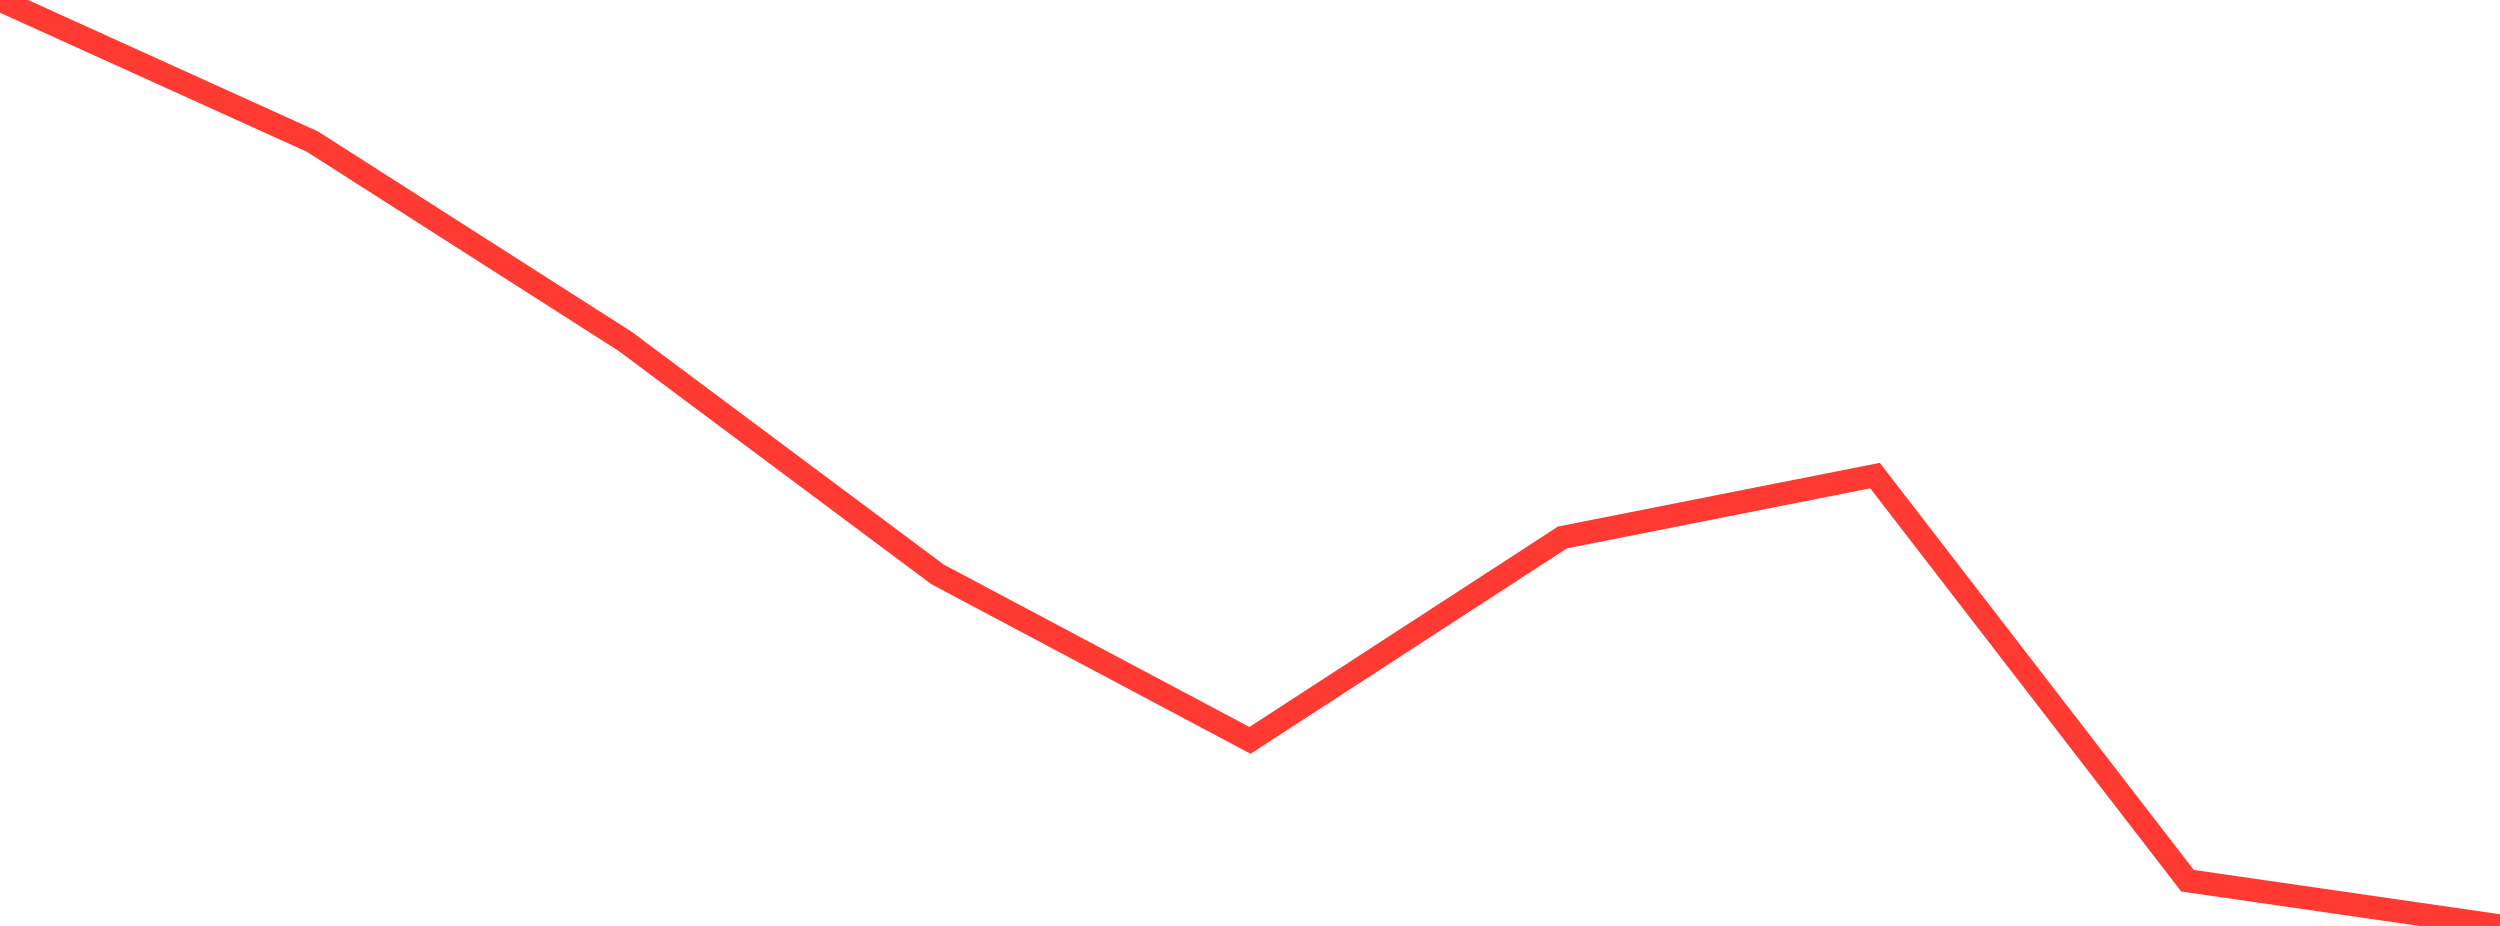 <?xml version="1.0" standalone="no"?>
<!DOCTYPE svg PUBLIC "-//W3C//DTD SVG 1.1//EN" "http://www.w3.org/Graphics/SVG/1.1/DTD/svg11.dtd">

<svg width="135" height="50" viewBox="0 0 135 50" preserveAspectRatio="none" 
  xmlns="http://www.w3.org/2000/svg"
  xmlns:xlink="http://www.w3.org/1999/xlink">


<polyline points="0.0, 0.0 16.875, 7.649 33.75, 18.428 50.625, 31.015 67.5, 39.98 84.375, 29.021 101.25, 25.68 118.125, 47.559 135.0, 50.0" fill="none" stroke="#ff3a33" stroke-width="1.25"/>

</svg>